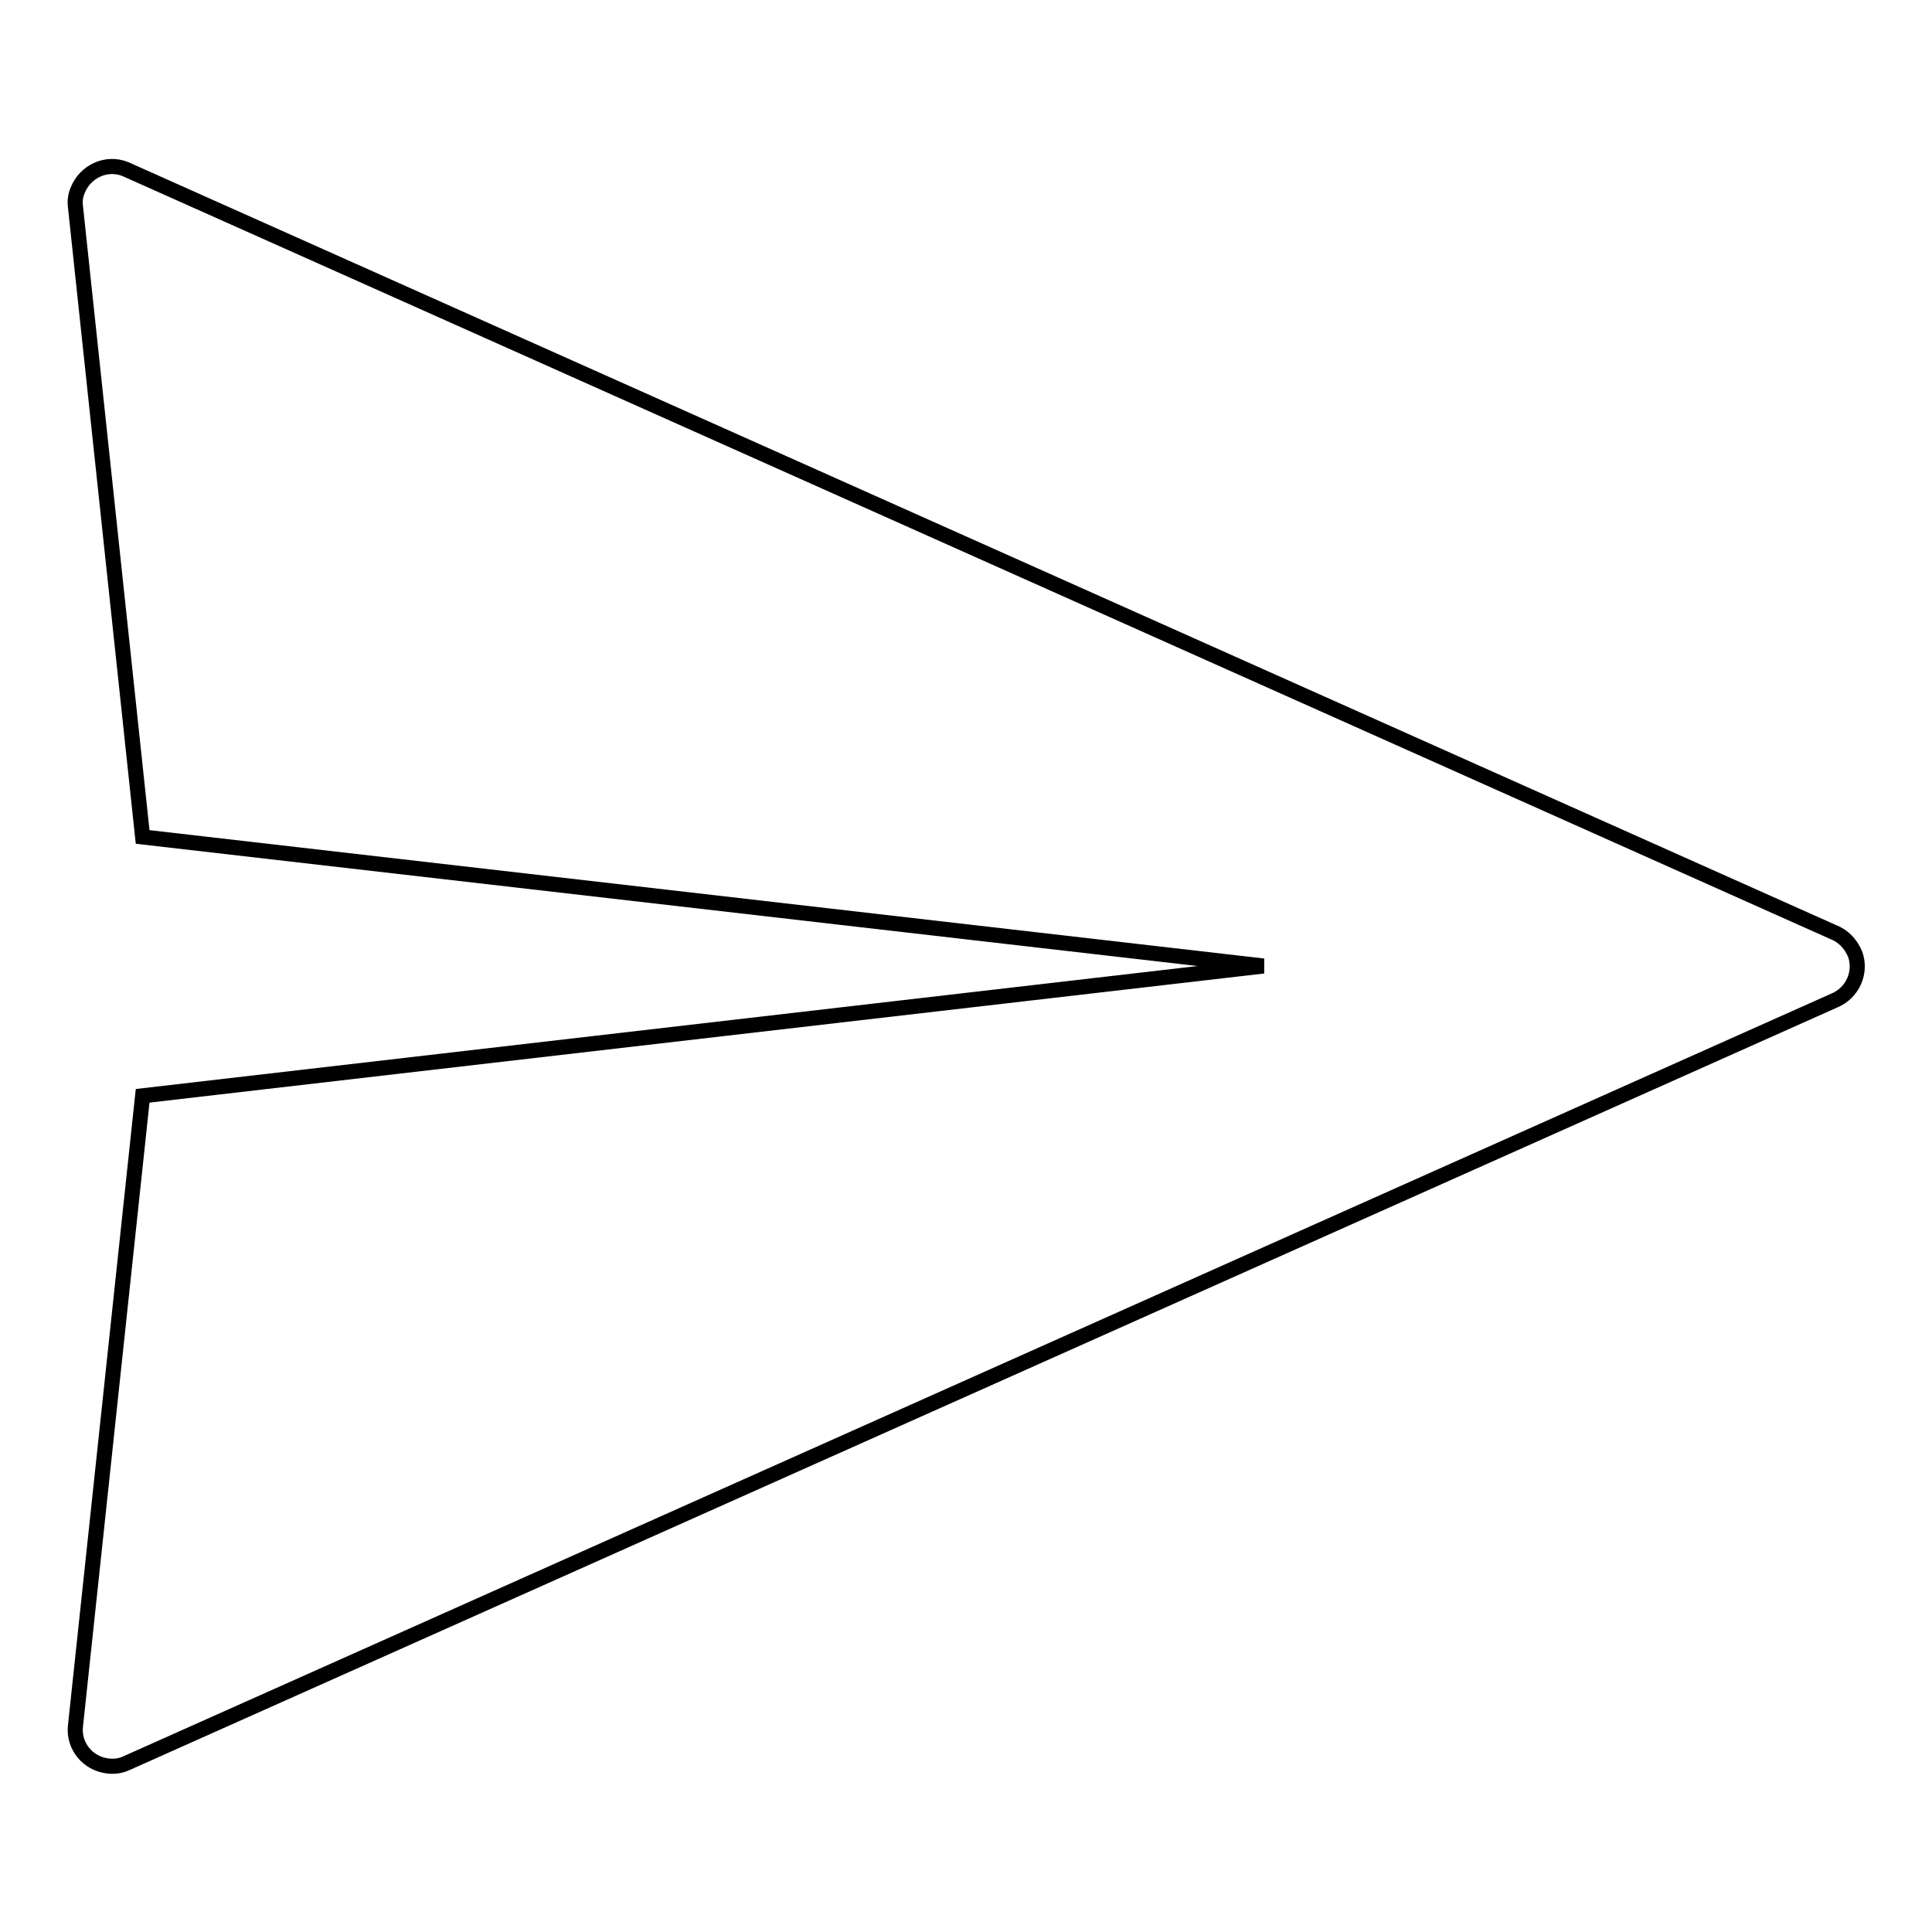 <?xml version="1.0" encoding="utf-8"?>
<!-- Svg Vector Icons : http://www.onlinewebfonts.com/icon -->
<!DOCTYPE svg PUBLIC "-//W3C//DTD SVG 1.1//EN" "http://www.w3.org/Graphics/SVG/1.1/DTD/svg11.dtd">
<svg version="1.1" xmlns="http://www.w3.org/2000/svg" xmlns:xlink="http://www.w3.org/1999/xlink" x="0px" y="0px" viewBox="0 0 256 256" enable-background="new 0 0 256 256" xml:space="preserve">
<g> <path stroke-width="2" fill-opacity="0" stroke="#000000"  d="M242.9,123.5L16.6,22.4c-2.5-1-5.3,0.3-6.3,2.8c-0.3,0.7-0.4,1.4-0.3,2.2l8.9,83.5L167.4,128L18.9,145.2 L10,228.7c-0.3,2.6,1.6,5,4.3,5.3c0.8,0.1,1.6,0,2.3-0.3l226.4-101.1c2.5-1,3.7-3.8,2.8-6.2C245.2,125,244.2,124,242.9,123.5z"/></g>
</svg>